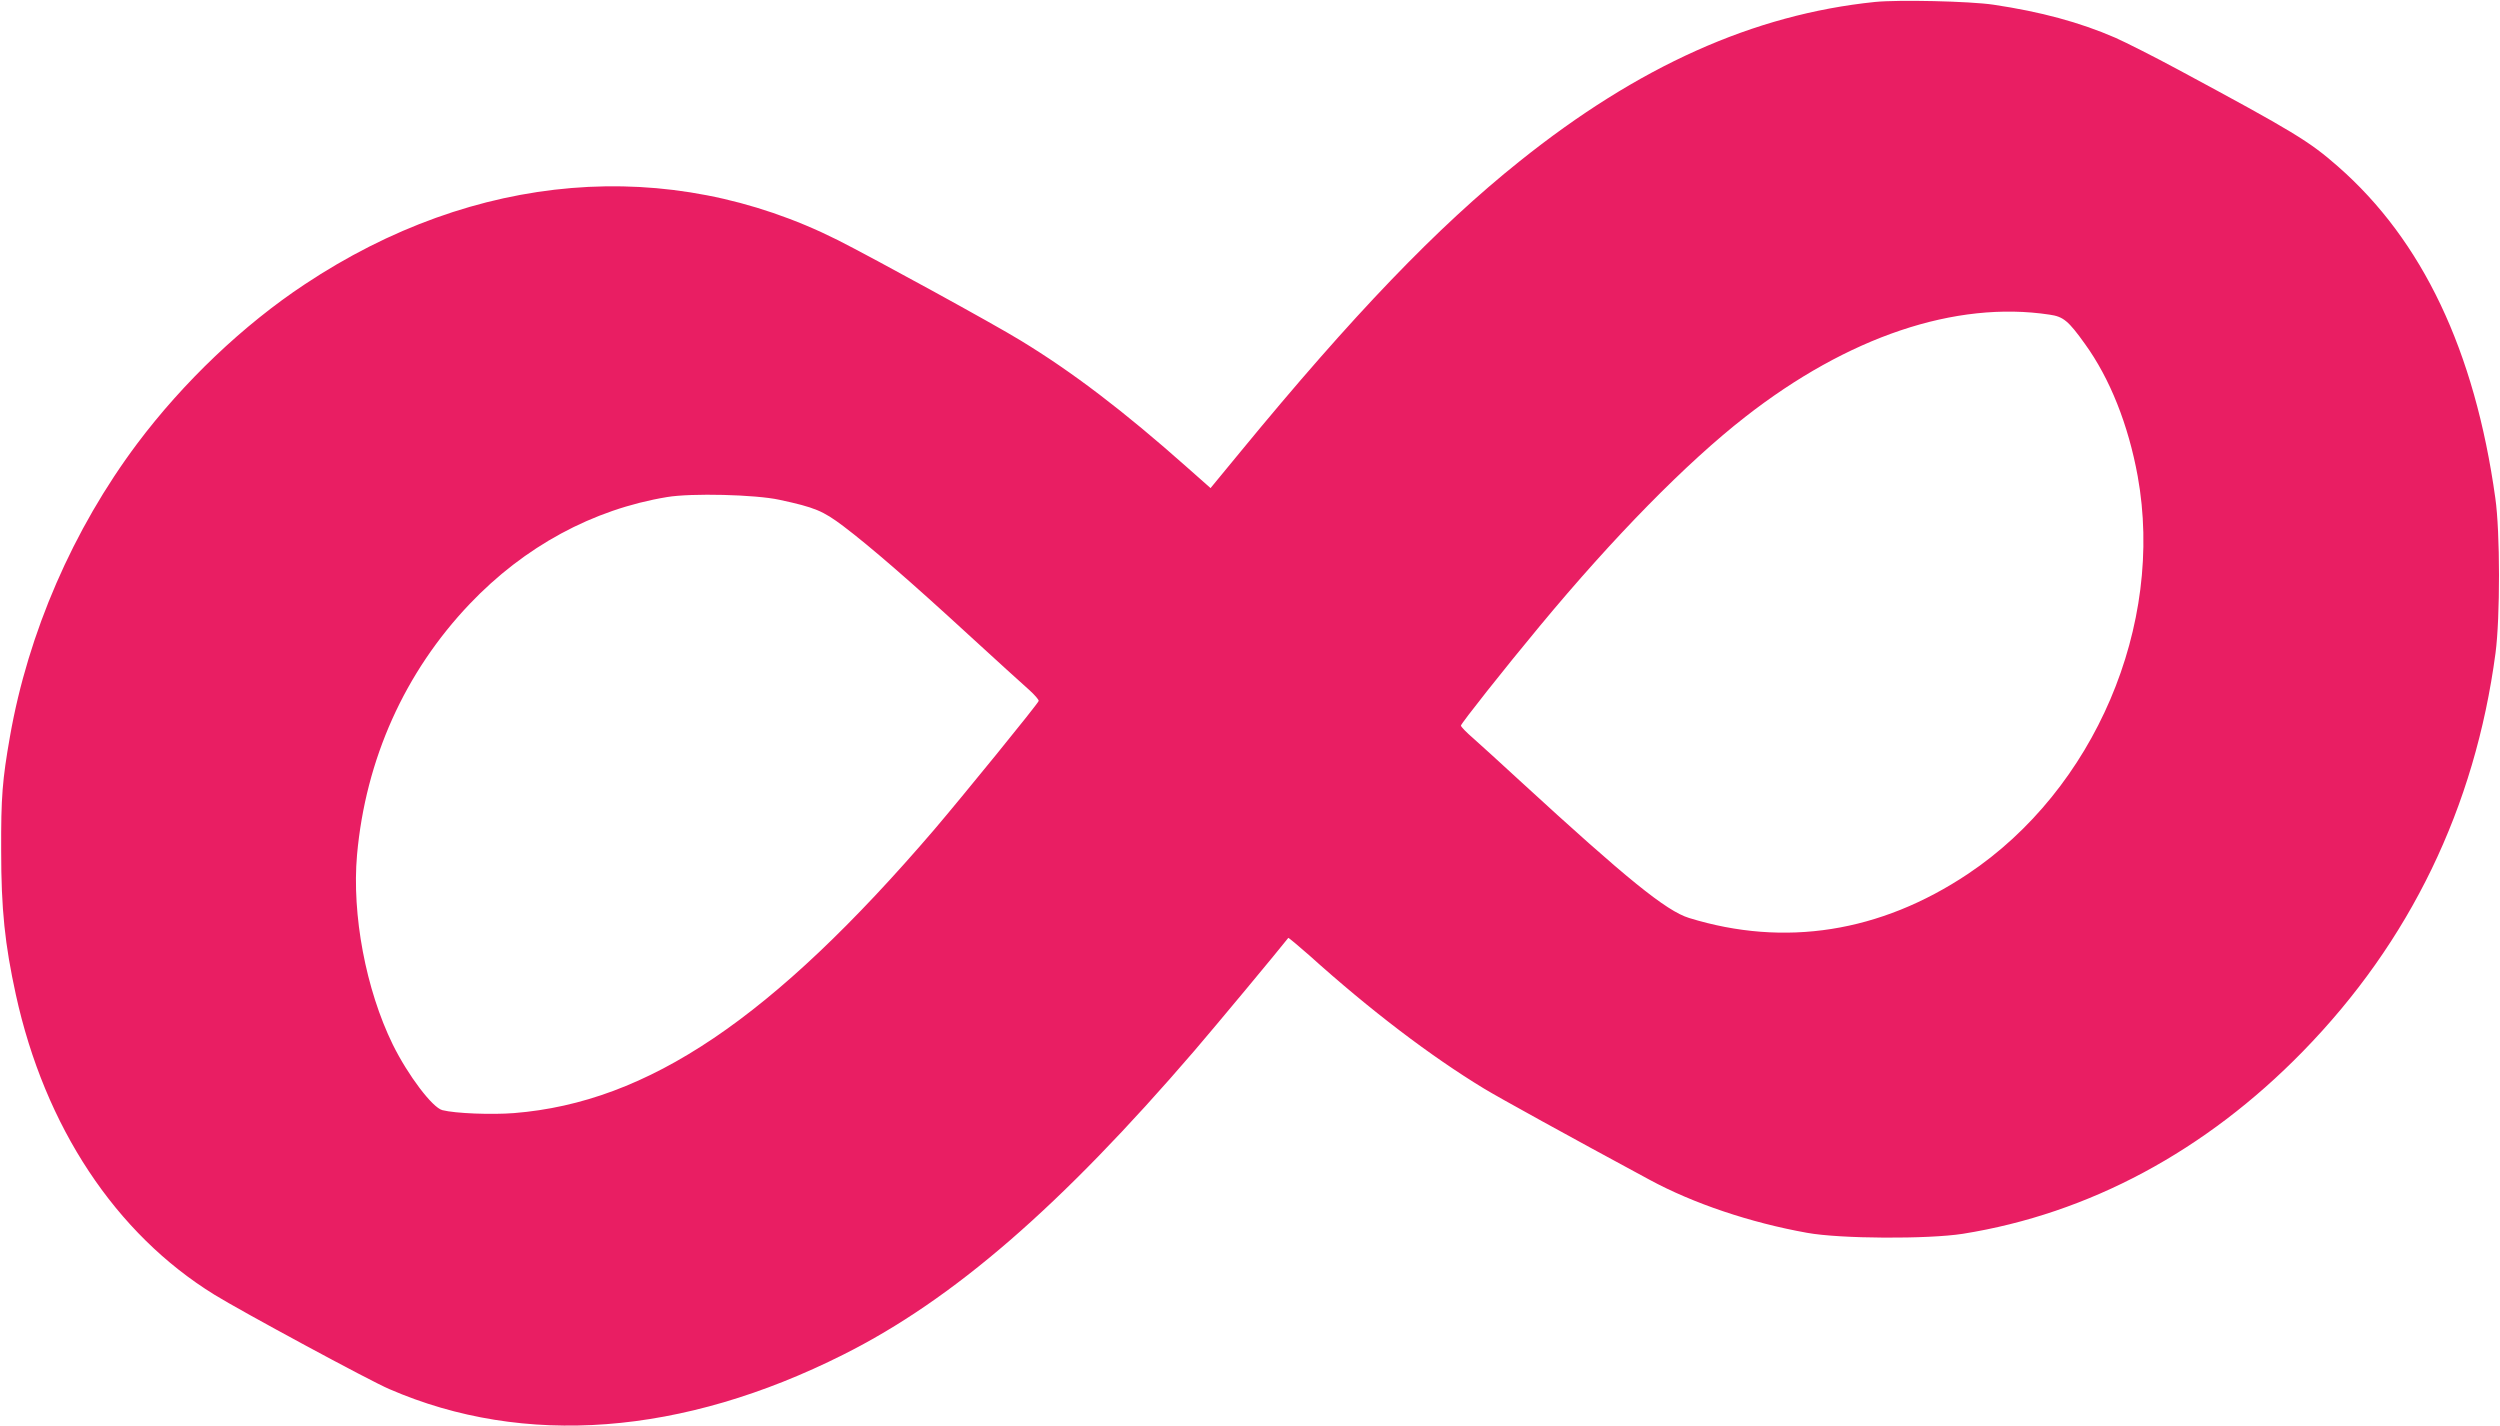 <?xml version="1.0" standalone="no"?>
<!DOCTYPE svg PUBLIC "-//W3C//DTD SVG 20010904//EN"
 "http://www.w3.org/TR/2001/REC-SVG-20010904/DTD/svg10.dtd">
<svg version="1.0" xmlns="http://www.w3.org/2000/svg"
 width="1280pt" height="730pt" viewBox="0 0 1280 730"
 preserveAspectRatio="xMidYMid meet">
<g transform="translate(0,730) scale(0.1,-0.1)"
fill="#e91e63" stroke="none">
<path d="M9600 7290 c-622 -64 -1212 -329 -1820 -816 -422 -337 -855 -789
-1428 -1486 l-154 -187 -121 107 c-322 286 -587 488 -852 649 -133 82 -754
422 -936 514 -866 434 -1858 352 -2729 -227 -313 -207 -621 -500 -858 -816
-328 -438 -558 -968 -651 -1499 -39 -222 -46 -310 -45 -584 0 -302 19 -480 75
-737 148 -677 511 -1225 1017 -1537 134 -83 798 -442 895 -483 691 -300 1501
-238 2326 177 562 282 1111 758 1797 1556 109 127 435 519 480 577 1 2 49 -38
106 -88 314 -283 625 -519 897 -684 74 -45 429 -241 846 -466 225 -122 517
-220 807 -272 169 -31 619 -33 798 -5 645 103 1242 423 1740 933 549 562 882
1250 987 2040 24 182 24 620 -1 794 -105 755 -373 1319 -806 1698 -147 129
-226 177 -815 494 -126 68 -273 142 -325 165 -182 79 -382 133 -624 169 -121
18 -487 26 -606 14z m894 -1601 c70 -10 96 -31 181 -150 128 -177 222 -414
270 -677 138 -763 -221 -1604 -870 -2037 -448 -299 -938 -376 -1427 -225 -117
36 -320 201 -858 695 -102 94 -213 195 -247 225 -35 30 -63 59 -63 65 0 10
222 291 404 510 378 456 750 835 1051 1070 526 411 1077 597 1559 524z m-6503
-948 c181 -39 222 -56 327 -135 136 -103 344 -283 642 -557 141 -129 279 -255
309 -281 29 -26 51 -52 49 -57 -5 -16 -391 -490 -535 -659 -829 -967 -1465
-1396 -2151 -1451 -114 -9 -301 -2 -367 15 -51 13 -176 178 -254 336 -138 282
-210 665 -183 971 44 490 244 935 577 1285 280 294 630 484 1010 547 124 21
453 13 576 -14z"/>
</g>
</svg>
